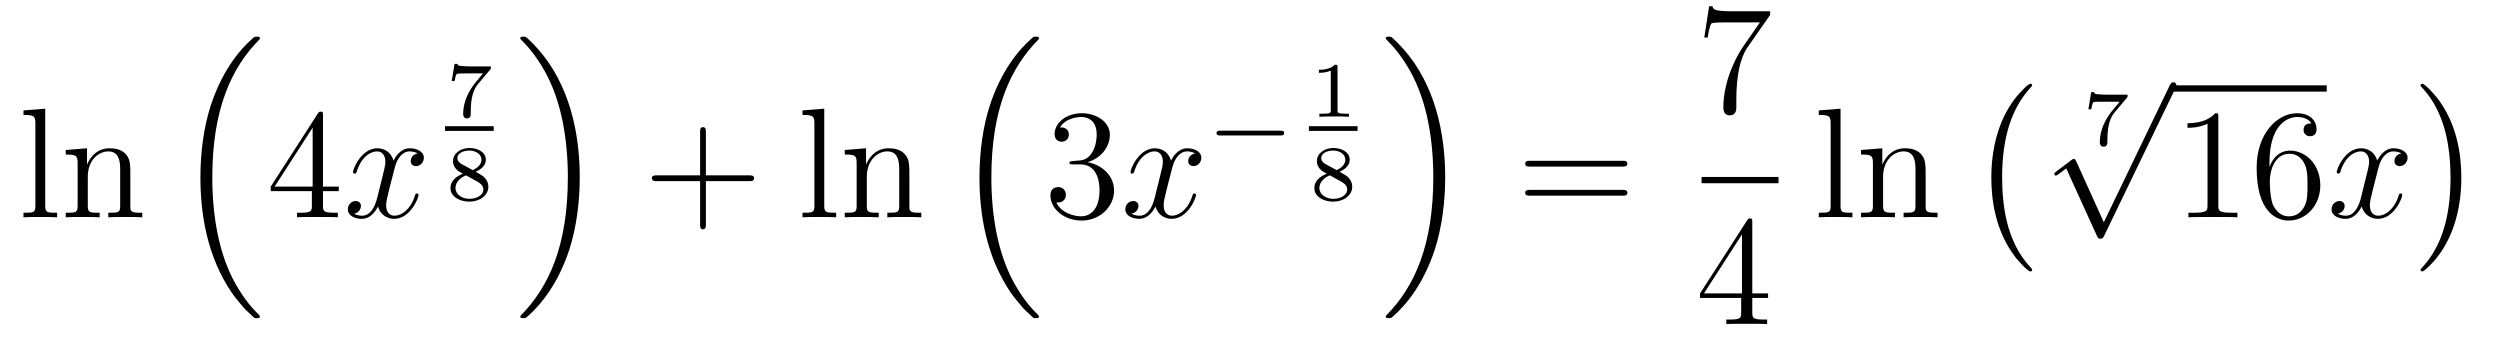 <?xml version='1.0'?>
<!-- This file was generated by dvisvgm 1.14.1 -->
<svg height='26pt' version='1.1' viewBox='0 -26 191 26' width='191pt' xmlns='http://www.w3.org/2000/svg' xmlns:xlink='http://www.w3.org/1999/xlink'>
<g id='page1'>
<g transform='matrix(1 0 0 1 -127 641)'>
<path d='M130.456 -658.696L128.794 -658.565V-658.218C129.608 -658.218 129.703 -658.134 129.703 -657.548V-651.285C129.703 -650.747 129.572 -650.747 128.794 -650.747V-650.4C129.129 -650.424 129.715 -650.424 130.073 -650.424C130.432 -650.424 131.03 -650.424 131.365 -650.4V-650.747C130.6 -650.747 130.456 -650.747 130.456 -651.285V-658.696ZM136.96 -653.305C136.96 -654.417 136.96 -654.751 136.685 -655.134C136.338 -655.6 135.776 -655.672 135.37 -655.672C134.21 -655.672 133.756 -654.68 133.66 -654.441H133.648V-655.672L132.022 -655.54V-655.193C132.835 -655.193 132.931 -655.11 132.931 -654.524V-651.285C132.931 -650.747 132.8 -650.747 132.022 -650.747V-650.4C132.333 -650.424 132.979 -650.424 133.313 -650.424C133.66 -650.424 134.306 -650.424 134.616 -650.4V-650.747C133.851 -650.747 133.708 -650.747 133.708 -651.285V-653.508C133.708 -654.763 134.533 -655.433 135.274 -655.433S136.182 -654.823 136.182 -654.094V-651.285C136.182 -650.747 136.051 -650.747 135.274 -650.747V-650.4C135.585 -650.424 136.23 -650.424 136.565 -650.424C136.912 -650.424 137.557 -650.424 137.868 -650.4V-650.747C137.27 -650.747 136.971 -650.747 136.96 -651.105V-653.305Z' fill-rule='evenodd'/>
<path d='M146.316 -642.824C146.34 -642.812 146.448 -642.693 146.46 -642.693H146.723C146.759 -642.693 146.854 -642.705 146.854 -642.812C146.854 -642.86 146.83 -642.884 146.807 -642.92C146.376 -643.35 145.731 -644.008 144.989 -645.323C143.698 -647.618 143.22 -650.571 143.22 -653.439C143.22 -658.747 144.727 -661.867 146.818 -663.983C146.854 -664.019 146.854 -664.055 146.854 -664.079C146.854 -664.198 146.771 -664.198 146.627 -664.198C146.472 -664.198 146.448 -664.198 146.34 -664.102C145.205 -663.122 143.926 -661.461 143.101 -658.938C142.587 -657.36 142.312 -655.436 142.312 -653.452C142.312 -650.618 142.826 -647.415 144.702 -644.641C145.025 -644.175 145.467 -643.685 145.467 -643.673C145.587 -643.53 145.754 -643.338 145.85 -643.255L146.316 -642.824Z' fill-rule='evenodd'/>
<path d='M151.675 -658.182C151.675 -658.409 151.675 -658.469 151.508 -658.469C151.413 -658.469 151.377 -658.469 151.281 -658.326L147.683 -652.743V-652.396H150.827V-651.308C150.827 -650.866 150.803 -650.747 149.93 -650.747H149.691V-650.4C149.966 -650.424 150.91 -650.424 151.245 -650.424S152.536 -650.424 152.811 -650.4V-650.747H152.572C151.711 -650.747 151.675 -650.866 151.675 -651.308V-652.396H152.883V-652.743H151.675V-658.182ZM150.887 -657.25V-652.743H147.982L150.887 -657.25Z' fill-rule='evenodd'/>
<path d='M158.905 -655.277C158.523 -655.206 158.379 -654.919 158.379 -654.692C158.379 -654.405 158.606 -654.309 158.774 -654.309C159.132 -654.309 159.383 -654.62 159.383 -654.942C159.383 -655.445 158.81 -655.672 158.307 -655.672C157.578 -655.672 157.172 -654.954 157.064 -654.727C156.789 -655.624 156.048 -655.672 155.833 -655.672C154.614 -655.672 153.968 -654.106 153.968 -653.843C153.968 -653.795 154.016 -653.735 154.1 -653.735C154.195 -653.735 154.219 -653.807 154.243 -653.855C154.65 -655.182 155.451 -655.433 155.797 -655.433C156.335 -655.433 156.443 -654.931 156.443 -654.644C156.443 -654.381 156.371 -654.106 156.227 -653.532L155.821 -651.894C155.642 -651.177 155.295 -650.52 154.661 -650.52C154.602 -650.52 154.303 -650.52 154.052 -650.675C154.482 -650.759 154.578 -651.117 154.578 -651.261C154.578 -651.5 154.399 -651.643 154.171 -651.643C153.885 -651.643 153.574 -651.392 153.574 -651.01C153.574 -650.508 154.135 -650.28 154.65 -650.28C155.223 -650.28 155.63 -650.735 155.881 -651.225C156.072 -650.52 156.67 -650.28 157.112 -650.28C158.331 -650.28 158.977 -651.847 158.977 -652.109C158.977 -652.169 158.929 -652.217 158.857 -652.217C158.75 -652.217 158.738 -652.157 158.702 -652.062C158.379 -651.01 157.686 -650.52 157.148 -650.52C156.729 -650.52 156.502 -650.83 156.502 -651.32C156.502 -651.583 156.55 -651.775 156.741 -652.564L157.16 -654.189C157.339 -654.907 157.746 -655.433 158.295 -655.433C158.319 -655.433 158.654 -655.433 158.905 -655.277Z' fill-rule='evenodd'/>
<path d='M164.454 -661.689C164.508 -661.749 164.508 -661.761 164.508 -661.928H162.965C162.72 -661.928 162.577 -661.934 162.343 -661.952C162.05 -661.97 161.979 -661.976 161.949 -662.119H161.727L161.512 -660.811H161.733C161.752 -660.936 161.811 -661.289 161.901 -661.355C161.949 -661.39 162.463 -661.39 162.552 -661.39H163.904C163.838 -661.307 163.515 -660.924 163.372 -660.751C162.792 -660.052 162.385 -659.203 162.385 -658.295C162.385 -658.241 162.385 -657.954 162.672 -657.954C162.965 -657.954 162.965 -658.229 162.965 -658.307V-658.474C162.965 -659.622 163.21 -660.207 163.509 -660.566L164.454 -661.689Z' fill-rule='evenodd'/>
<path d='M161 -657H164.719V-657.359H161'/>
<path d='M163.342 -653.877C163.784 -654.074 164.119 -654.367 164.119 -654.798C164.119 -655.383 163.491 -655.694 162.869 -655.694C162.194 -655.694 161.608 -655.287 161.608 -654.684C161.608 -654.313 161.853 -654.027 162.104 -653.877C162.164 -653.841 162.308 -653.764 162.367 -653.728C161.973 -653.578 161.417 -653.244 161.417 -652.64C161.417 -651.941 162.164 -651.594 162.858 -651.594C163.653 -651.594 164.31 -652.072 164.31 -652.736C164.31 -653.148 164.059 -653.393 163.969 -653.483C163.856 -653.59 163.557 -653.757 163.342 -653.877ZM162.26 -654.469C162.248 -654.475 161.943 -654.642 161.943 -654.917C161.943 -655.305 162.415 -655.497 162.858 -655.497C163.324 -655.497 163.784 -655.24 163.784 -654.792C163.784 -654.331 163.288 -654.086 163.121 -654.003L162.26 -654.469ZM162.606 -653.602C162.672 -653.567 163.312 -653.208 163.473 -653.124C163.599 -653.047 163.928 -652.867 163.928 -652.527C163.928 -652.055 163.377 -651.81 162.869 -651.81C162.313 -651.81 161.799 -652.132 161.799 -652.64C161.799 -653.148 162.278 -653.483 162.606 -653.602Z' fill-rule='evenodd'/>
<path d='M171.293 -653.452C171.293 -656.882 170.492 -660.528 168.137 -663.218C167.97 -663.409 167.528 -663.875 167.24 -664.127C167.157 -664.198 167.133 -664.198 166.977 -664.198C166.858 -664.198 166.75 -664.198 166.75 -664.079C166.75 -664.031 166.798 -663.983 166.822 -663.959C167.228 -663.541 167.874 -662.883 168.615 -661.568C169.906 -659.273 170.384 -656.32 170.384 -653.452C170.384 -648.263 168.95 -645.096 166.798 -642.908C166.774 -642.884 166.75 -642.848 166.75 -642.812C166.75 -642.693 166.858 -642.693 166.977 -642.693C167.133 -642.693 167.157 -642.693 167.264 -642.788C168.4 -643.769 169.679 -645.43 170.504 -647.952C171.03 -649.59 171.293 -651.527 171.293 -653.452Z' fill-rule='evenodd'/>
<path d='M180.93 -653.161H184.229C184.396 -653.161 184.612 -653.161 184.612 -653.377C184.612 -653.604 184.408 -653.604 184.229 -653.604H180.93V-656.903C180.93 -657.07 180.93 -657.286 180.714 -657.286C180.488 -657.286 180.488 -657.082 180.488 -656.903V-653.604H177.188C177.021 -653.604 176.806 -653.604 176.806 -653.388C176.806 -653.161 177.009 -653.161 177.188 -653.161H180.488V-649.862C180.488 -649.695 180.488 -649.48 180.702 -649.48C180.93 -649.48 180.93 -649.683 180.93 -649.862V-653.161Z' fill-rule='evenodd'/>
<path d='M189.973 -658.696L188.312 -658.565V-658.218C189.125 -658.218 189.22 -658.134 189.22 -657.548V-651.285C189.22 -650.747 189.089 -650.747 188.312 -650.747V-650.4C188.646 -650.424 189.232 -650.424 189.591 -650.424C189.949 -650.424 190.547 -650.424 190.882 -650.4V-650.747C190.117 -650.747 189.973 -650.747 189.973 -651.285V-658.696ZM196.477 -653.305C196.477 -654.417 196.477 -654.751 196.202 -655.134C195.854 -655.6 195.293 -655.672 194.887 -655.672C193.727 -655.672 193.273 -654.68 193.177 -654.441H193.165V-655.672L191.54 -655.54V-655.193C192.353 -655.193 192.448 -655.11 192.448 -654.524V-651.285C192.448 -650.747 192.317 -650.747 191.54 -650.747V-650.4C191.851 -650.424 192.496 -650.424 192.83 -650.424C193.177 -650.424 193.823 -650.424 194.134 -650.4V-650.747C193.369 -650.747 193.225 -650.747 193.225 -651.285V-653.508C193.225 -654.763 194.05 -655.433 194.791 -655.433S195.7 -654.823 195.7 -654.094V-651.285C195.7 -650.747 195.568 -650.747 194.791 -650.747V-650.4C195.102 -650.424 195.748 -650.424 196.082 -650.424C196.429 -650.424 197.075 -650.424 197.386 -650.4V-650.747C196.788 -650.747 196.489 -650.747 196.477 -651.105V-653.305Z' fill-rule='evenodd'/>
<path d='M205.836 -642.824C205.86 -642.812 205.968 -642.693 205.98 -642.693H206.243C206.279 -642.693 206.375 -642.705 206.375 -642.812C206.375 -642.86 206.351 -642.884 206.327 -642.92C205.896 -643.35 205.25 -644.008 204.509 -645.323C203.219 -647.618 202.74 -650.571 202.74 -653.439C202.74 -658.747 204.246 -661.867 206.339 -663.983C206.375 -664.019 206.375 -664.055 206.375 -664.079C206.375 -664.198 206.291 -664.198 206.147 -664.198C205.992 -664.198 205.968 -664.198 205.86 -664.102C204.725 -663.122 203.446 -661.461 202.621 -658.938C202.106 -657.36 201.832 -655.436 201.832 -653.452C201.832 -650.618 202.345 -647.415 204.222 -644.641C204.545 -644.175 204.988 -643.685 204.988 -643.673C205.108 -643.53 205.274 -643.338 205.37 -643.255L205.836 -642.824Z' fill-rule='evenodd'/>
<path d='M208.96 -654.692C208.757 -654.68 208.709 -654.667 208.709 -654.56C208.709 -654.441 208.769 -654.441 208.984 -654.441H209.533C210.55 -654.441 211.003 -653.604 211.003 -652.456C211.003 -650.89 210.191 -650.472 209.605 -650.472C209.032 -650.472 208.051 -650.747 207.704 -651.536C208.087 -651.476 208.434 -651.691 208.434 -652.121C208.434 -652.468 208.182 -652.707 207.848 -652.707C207.56 -652.707 207.25 -652.54 207.25 -652.086C207.25 -651.022 208.314 -650.149 209.641 -650.149C211.063 -650.149 212.116 -651.237 212.116 -652.444C212.116 -653.544 211.231 -654.405 210.083 -654.608C211.123 -654.907 211.793 -655.779 211.793 -656.712C211.793 -657.656 210.812 -658.349 209.653 -658.349C208.458 -658.349 207.572 -657.62 207.572 -656.748C207.572 -656.269 207.943 -656.174 208.123 -656.174C208.374 -656.174 208.661 -656.353 208.661 -656.712C208.661 -657.094 208.374 -657.262 208.111 -657.262C208.039 -657.262 208.015 -657.262 207.979 -657.25C208.434 -658.062 209.557 -658.062 209.617 -658.062C210.012 -658.062 210.788 -657.883 210.788 -656.712C210.788 -656.485 210.752 -655.815 210.406 -655.301C210.048 -654.775 209.641 -654.739 209.318 -654.727L208.96 -654.692Z' fill-rule='evenodd'/>
<path d='M218.305 -655.277C217.922 -655.206 217.78 -654.919 217.78 -654.692C217.78 -654.405 218.006 -654.309 218.173 -654.309C218.532 -654.309 218.783 -654.62 218.783 -654.942C218.783 -655.445 218.209 -655.672 217.708 -655.672C216.978 -655.672 216.571 -654.954 216.464 -654.727C216.19 -655.624 215.448 -655.672 215.233 -655.672C214.014 -655.672 213.368 -654.106 213.368 -653.843C213.368 -653.795 213.415 -653.735 213.499 -653.735C213.595 -653.735 213.619 -653.807 213.643 -653.855C214.05 -655.182 214.85 -655.433 215.197 -655.433C215.735 -655.433 215.843 -654.931 215.843 -654.644C215.843 -654.381 215.771 -654.106 215.627 -653.532L215.221 -651.894C215.041 -651.177 214.696 -650.52 214.062 -650.52C214.002 -650.52 213.703 -650.52 213.451 -650.675C213.882 -650.759 213.978 -651.117 213.978 -651.261C213.978 -651.5 213.798 -651.643 213.571 -651.643C213.284 -651.643 212.974 -651.392 212.974 -651.01C212.974 -650.508 213.535 -650.28 214.05 -650.28C214.624 -650.28 215.03 -650.735 215.281 -651.225C215.472 -650.52 216.07 -650.28 216.512 -650.28C217.732 -650.28 218.377 -651.847 218.377 -652.109C218.377 -652.169 218.329 -652.217 218.257 -652.217C218.15 -652.217 218.137 -652.157 218.102 -652.062C217.78 -651.01 217.086 -650.52 216.548 -650.52C216.13 -650.52 215.903 -650.83 215.903 -651.32C215.903 -651.583 215.95 -651.775 216.142 -652.564L216.56 -654.189C216.739 -654.907 217.146 -655.433 217.696 -655.433C217.72 -655.433 218.054 -655.433 218.305 -655.277Z' fill-rule='evenodd'/>
<path d='M224.81 -656.649C224.938 -656.649 225.113 -656.649 225.113 -656.832C225.113 -657.015 224.938 -657.015 224.81 -657.015H220.244C220.116 -657.015 219.941 -657.015 219.941 -656.832C219.941 -656.649 220.116 -656.649 220.244 -656.649H224.81Z' fill-rule='evenodd'/>
<path d='M229.187 -661.874C229.187 -662.054 229.163 -662.054 228.983 -662.054C228.588 -661.671 227.978 -661.671 227.764 -661.671V-661.438C227.918 -661.438 228.313 -661.438 228.672 -661.606V-658.588C228.672 -658.391 228.672 -658.313 228.056 -658.313H227.8V-658.08C228.128 -658.104 228.594 -658.104 228.929 -658.104S229.73 -658.104 230.059 -658.08V-658.313H229.802C229.187 -658.313 229.187 -658.391 229.187 -658.588V-661.874Z' fill-rule='evenodd'/>
<path d='M227 -657H230.719V-657.359H227'/>
<path d='M229.342 -653.877C229.784 -654.074 230.119 -654.367 230.119 -654.798C230.119 -655.383 229.492 -655.694 228.869 -655.694C228.193 -655.694 227.608 -655.287 227.608 -654.684C227.608 -654.313 227.854 -654.027 228.104 -653.877C228.164 -653.841 228.307 -653.764 228.367 -653.728C227.972 -653.578 227.417 -653.244 227.417 -652.64C227.417 -651.941 228.164 -651.594 228.858 -651.594C229.652 -651.594 230.31 -652.072 230.31 -652.736C230.31 -653.148 230.059 -653.393 229.969 -653.483C229.856 -653.59 229.556 -653.757 229.342 -653.877ZM228.259 -654.469C228.248 -654.475 227.942 -654.642 227.942 -654.917C227.942 -655.305 228.415 -655.497 228.858 -655.497C229.324 -655.497 229.784 -655.24 229.784 -654.792C229.784 -654.331 229.288 -654.086 229.121 -654.003L228.259 -654.469ZM228.606 -653.602C228.672 -653.567 229.312 -653.208 229.474 -653.124C229.598 -653.047 229.927 -652.867 229.927 -652.527C229.927 -652.055 229.378 -651.81 228.869 -651.81C228.313 -651.81 227.8 -652.132 227.8 -652.64C227.8 -653.148 228.277 -653.483 228.606 -653.602Z' fill-rule='evenodd'/>
<path d='M237.413 -653.452C237.413 -656.882 236.612 -660.528 234.257 -663.218C234.09 -663.409 233.647 -663.875 233.36 -664.127C233.276 -664.198 233.252 -664.198 233.098 -664.198C232.978 -664.198 232.871 -664.198 232.871 -664.079C232.871 -664.031 232.918 -663.983 232.942 -663.959C233.348 -663.541 233.994 -662.883 234.736 -661.568C236.027 -659.273 236.504 -656.32 236.504 -653.452C236.504 -648.263 235.07 -645.096 232.918 -642.908C232.895 -642.884 232.871 -642.848 232.871 -642.812C232.871 -642.693 232.978 -642.693 233.098 -642.693C233.252 -642.693 233.276 -642.693 233.384 -642.788C234.52 -643.769 235.799 -645.43 236.624 -647.952C237.15 -649.59 237.413 -651.527 237.413 -653.452Z' fill-rule='evenodd'/>
<path d='M250.949 -654.273C251.117 -654.273 251.332 -654.273 251.332 -654.488C251.332 -654.715 251.129 -654.715 250.949 -654.715H243.908C243.74 -654.715 243.526 -654.715 243.526 -654.5C243.526 -654.273 243.728 -654.273 243.908 -654.273H250.949ZM250.949 -652.05C251.117 -652.05 251.332 -652.05 251.332 -652.265C251.332 -652.492 251.129 -652.492 250.949 -652.492H243.908C243.74 -652.492 243.526 -652.492 243.526 -652.277C243.526 -652.05 243.728 -652.05 243.908 -652.05H250.949Z' fill-rule='evenodd'/>
<path d='M262.238 -665.863V-666.138H259.357C257.911 -666.138 257.887 -666.294 257.839 -666.521H257.576L257.206 -664.13H257.468C257.504 -664.345 257.612 -665.087 257.767 -665.218C257.863 -665.29 258.76 -665.29 258.926 -665.29H261.461L260.194 -663.473C259.871 -663.007 258.664 -661.046 258.664 -658.799C258.664 -658.667 258.664 -658.189 259.154 -658.189C259.656 -658.189 259.656 -658.655 259.656 -658.811V-659.408C259.656 -661.189 259.943 -662.576 260.506 -663.377L262.238 -665.863Z' fill-rule='evenodd'/>
<path d='M257 -653H262.879V-653.481H257'/>
<path d='M260.875 -650.022C260.875 -650.249 260.875 -650.309 260.708 -650.309C260.612 -650.309 260.576 -650.309 260.48 -650.166L256.883 -644.583V-644.236H260.027V-643.148C260.027 -642.706 260.003 -642.587 259.13 -642.587H258.89V-642.24C259.166 -642.264 260.111 -642.264 260.446 -642.264C260.779 -642.264 261.737 -642.264 262.01 -642.24V-642.587H261.772C260.911 -642.587 260.875 -642.706 260.875 -643.148V-644.236H262.082V-644.583H260.875V-650.022ZM260.087 -649.09V-644.583H257.182L260.087 -649.09Z' fill-rule='evenodd'/>
<path d='M267.617 -658.696L265.955 -658.565V-658.218C266.767 -658.218 266.863 -658.134 266.863 -657.548V-651.285C266.863 -650.747 266.731 -650.747 265.955 -650.747V-650.4C266.29 -650.424 266.875 -650.424 267.234 -650.424C267.592 -650.424 268.19 -650.424 268.525 -650.4V-650.747C267.76 -650.747 267.617 -650.747 267.617 -651.285V-658.696ZM274.12 -653.305C274.12 -654.417 274.12 -654.751 273.845 -655.134C273.498 -655.6 272.936 -655.672 272.53 -655.672C271.37 -655.672 270.916 -654.68 270.821 -654.441H270.809V-655.672L269.183 -655.54V-655.193C269.995 -655.193 270.091 -655.11 270.091 -654.524V-651.285C270.091 -650.747 269.959 -650.747 269.183 -650.747V-650.4C269.494 -650.424 270.139 -650.424 270.473 -650.424C270.821 -650.424 271.465 -650.424 271.776 -650.4V-650.747C271.012 -650.747 270.868 -650.747 270.868 -651.285V-653.508C270.868 -654.763 271.693 -655.433 272.434 -655.433C273.175 -655.433 273.342 -654.823 273.342 -654.094V-651.285C273.342 -650.747 273.211 -650.747 272.434 -650.747V-650.4C272.744 -650.424 273.39 -650.424 273.725 -650.424C274.072 -650.424 274.717 -650.424 275.028 -650.4V-650.747C274.43 -650.747 274.132 -650.747 274.12 -651.105V-653.305Z' fill-rule='evenodd'/>
<path d='M282.257 -646.385C282.257 -646.432 282.233 -646.457 282.209 -646.492C281.659 -647.078 280.847 -648.046 280.344 -649.995C280.069 -651.083 279.962 -652.314 279.962 -653.426C279.962 -656.57 280.715 -658.769 282.149 -660.323C282.257 -660.431 282.257 -660.455 282.257 -660.479C282.257 -660.598 282.161 -660.598 282.114 -660.598C281.934 -660.598 281.288 -659.881 281.134 -659.702C279.914 -658.255 279.137 -656.103 279.137 -653.438C279.137 -651.74 279.436 -649.338 281.002 -647.317C281.122 -647.174 281.898 -646.265 282.114 -646.265C282.161 -646.265 282.257 -646.265 282.257 -646.385Z' fill-rule='evenodd'/>
<path d='M289.494 -659.529C289.548 -659.589 289.548 -659.601 289.548 -659.768H288.005C287.76 -659.768 287.616 -659.774 287.383 -659.792C287.09 -659.81 287.018 -659.816 286.988 -659.959H286.768L286.552 -658.651H286.774C286.792 -658.776 286.852 -659.129 286.94 -659.195C286.988 -659.23 287.503 -659.23 287.592 -659.23H288.943C288.878 -659.147 288.556 -658.764 288.412 -658.591C287.832 -657.892 287.425 -657.043 287.425 -656.135C287.425 -656.081 287.425 -655.794 287.712 -655.794C288.005 -655.794 288.005 -656.069 288.005 -656.147V-656.314C288.005 -657.462 288.251 -658.047 288.55 -658.406L289.494 -659.529Z' fill-rule='evenodd'/>
<path d='M287.73 -650.019L285.626 -654.669C285.542 -654.861 285.482 -654.861 285.446 -654.861C285.436 -654.861 285.376 -654.861 285.244 -654.765L284.108 -653.904C283.952 -653.785 283.952 -653.749 283.952 -653.713C283.952 -653.653 283.988 -653.582 284.072 -653.582C284.144 -653.582 284.347 -653.749 284.479 -653.845C284.55 -653.904 284.73 -654.036 284.861 -654.132L287.216 -648.955C287.299 -648.764 287.359 -648.764 287.467 -648.764C287.646 -648.764 287.682 -648.836 287.766 -649.003L293.194 -660.24C293.276 -660.408 293.276 -660.455 293.276 -660.479C293.276 -660.599 293.182 -660.718 293.038 -660.718C292.942 -660.718 292.859 -660.658 292.763 -660.467L287.73 -650.019Z' fill-rule='evenodd'/>
<path d='M293 -660H304.762V-660.48H293'/>
<path d='M296.48 -658.062C296.48 -658.338 296.48 -658.349 296.24 -658.349C295.954 -658.027 295.356 -657.584 294.125 -657.584V-657.238C294.4 -657.238 294.997 -657.238 295.655 -657.548V-651.32C295.655 -650.89 295.619 -650.747 294.568 -650.747H294.197V-650.4C294.52 -650.424 295.679 -650.424 296.074 -650.424S297.616 -650.424 297.938 -650.4V-650.747H297.568C296.515 -650.747 296.48 -650.89 296.48 -651.32V-658.062ZM300.388 -654.56C300.388 -657.584 301.858 -658.062 302.503 -658.062C302.934 -658.062 303.364 -657.931 303.592 -657.573C303.448 -657.573 302.993 -657.573 302.993 -657.082C302.993 -656.819 303.173 -656.592 303.484 -656.592C303.782 -656.592 303.985 -656.772 303.985 -657.118C303.985 -657.74 303.532 -658.349 302.491 -658.349C300.985 -658.349 299.407 -656.808 299.407 -654.177C299.407 -650.89 300.841 -650.149 301.858 -650.149C303.161 -650.149 304.272 -651.285 304.272 -652.839C304.272 -654.428 303.161 -655.492 301.966 -655.492C300.901 -655.492 300.506 -654.572 300.388 -654.237V-654.56ZM301.858 -650.472C301.104 -650.472 300.746 -651.141 300.638 -651.392C300.53 -651.703 300.412 -652.289 300.412 -653.126C300.412 -654.07 300.841 -655.253 301.918 -655.253C302.575 -655.253 302.922 -654.811 303.101 -654.405C303.293 -653.962 303.293 -653.365 303.293 -652.851C303.293 -652.241 303.293 -651.703 303.065 -651.249C302.766 -650.675 302.335 -650.472 301.858 -650.472Z' fill-rule='evenodd'/>
<path d='M310.462 -655.277C310.079 -655.206 309.935 -654.919 309.935 -654.692C309.935 -654.405 310.163 -654.309 310.33 -654.309C310.688 -654.309 310.939 -654.62 310.939 -654.942C310.939 -655.445 310.366 -655.672 309.863 -655.672C309.134 -655.672 308.728 -654.954 308.621 -654.727C308.345 -655.624 307.604 -655.672 307.388 -655.672C306.169 -655.672 305.524 -654.106 305.524 -653.843C305.524 -653.795 305.572 -653.735 305.656 -653.735C305.752 -653.735 305.776 -653.807 305.798 -653.855C306.205 -655.182 307.007 -655.433 307.354 -655.433C307.891 -655.433 307.999 -654.931 307.999 -654.644C307.999 -654.381 307.927 -654.106 307.783 -653.532L307.378 -651.894C307.198 -651.177 306.851 -650.52 306.217 -650.52C306.157 -650.52 305.858 -650.52 305.608 -650.675C306.038 -650.759 306.133 -651.117 306.133 -651.261C306.133 -651.5 305.954 -651.643 305.728 -651.643C305.441 -651.643 305.13 -651.392 305.13 -651.01C305.13 -650.508 305.692 -650.28 306.205 -650.28C306.779 -650.28 307.186 -650.735 307.436 -651.225C307.628 -650.52 308.226 -650.28 308.668 -650.28C309.888 -650.28 310.532 -651.847 310.532 -652.109C310.532 -652.169 310.484 -652.217 310.414 -652.217C310.306 -652.217 310.294 -652.157 310.258 -652.062C309.935 -651.01 309.242 -650.52 308.704 -650.52C308.286 -650.52 308.058 -650.83 308.058 -651.32C308.058 -651.583 308.106 -651.775 308.298 -652.564L308.716 -654.189C308.896 -654.907 309.301 -655.433 309.852 -655.433C309.876 -655.433 310.211 -655.433 310.462 -655.277Z' fill-rule='evenodd'/>
<path d='M315.046 -653.426C315.046 -655.123 314.747 -657.526 313.181 -659.546C313.062 -659.69 312.284 -660.598 312.07 -660.598C312.01 -660.598 311.926 -660.574 311.926 -660.479C311.926 -660.431 311.95 -660.395 311.998 -660.359C312.571 -659.737 313.349 -658.769 313.838 -656.868C314.113 -655.781 314.221 -654.549 314.221 -653.438C314.221 -652.23 314.113 -651.011 313.802 -649.839C313.349 -648.166 312.643 -647.21 312.034 -646.54C311.926 -646.432 311.926 -646.409 311.926 -646.385C311.926 -646.289 312.01 -646.265 312.07 -646.265C312.248 -646.265 312.906 -646.994 313.05 -647.162C314.269 -648.608 315.046 -650.76 315.046 -653.426Z' fill-rule='evenodd'/>
</g>
</g>
</svg>
